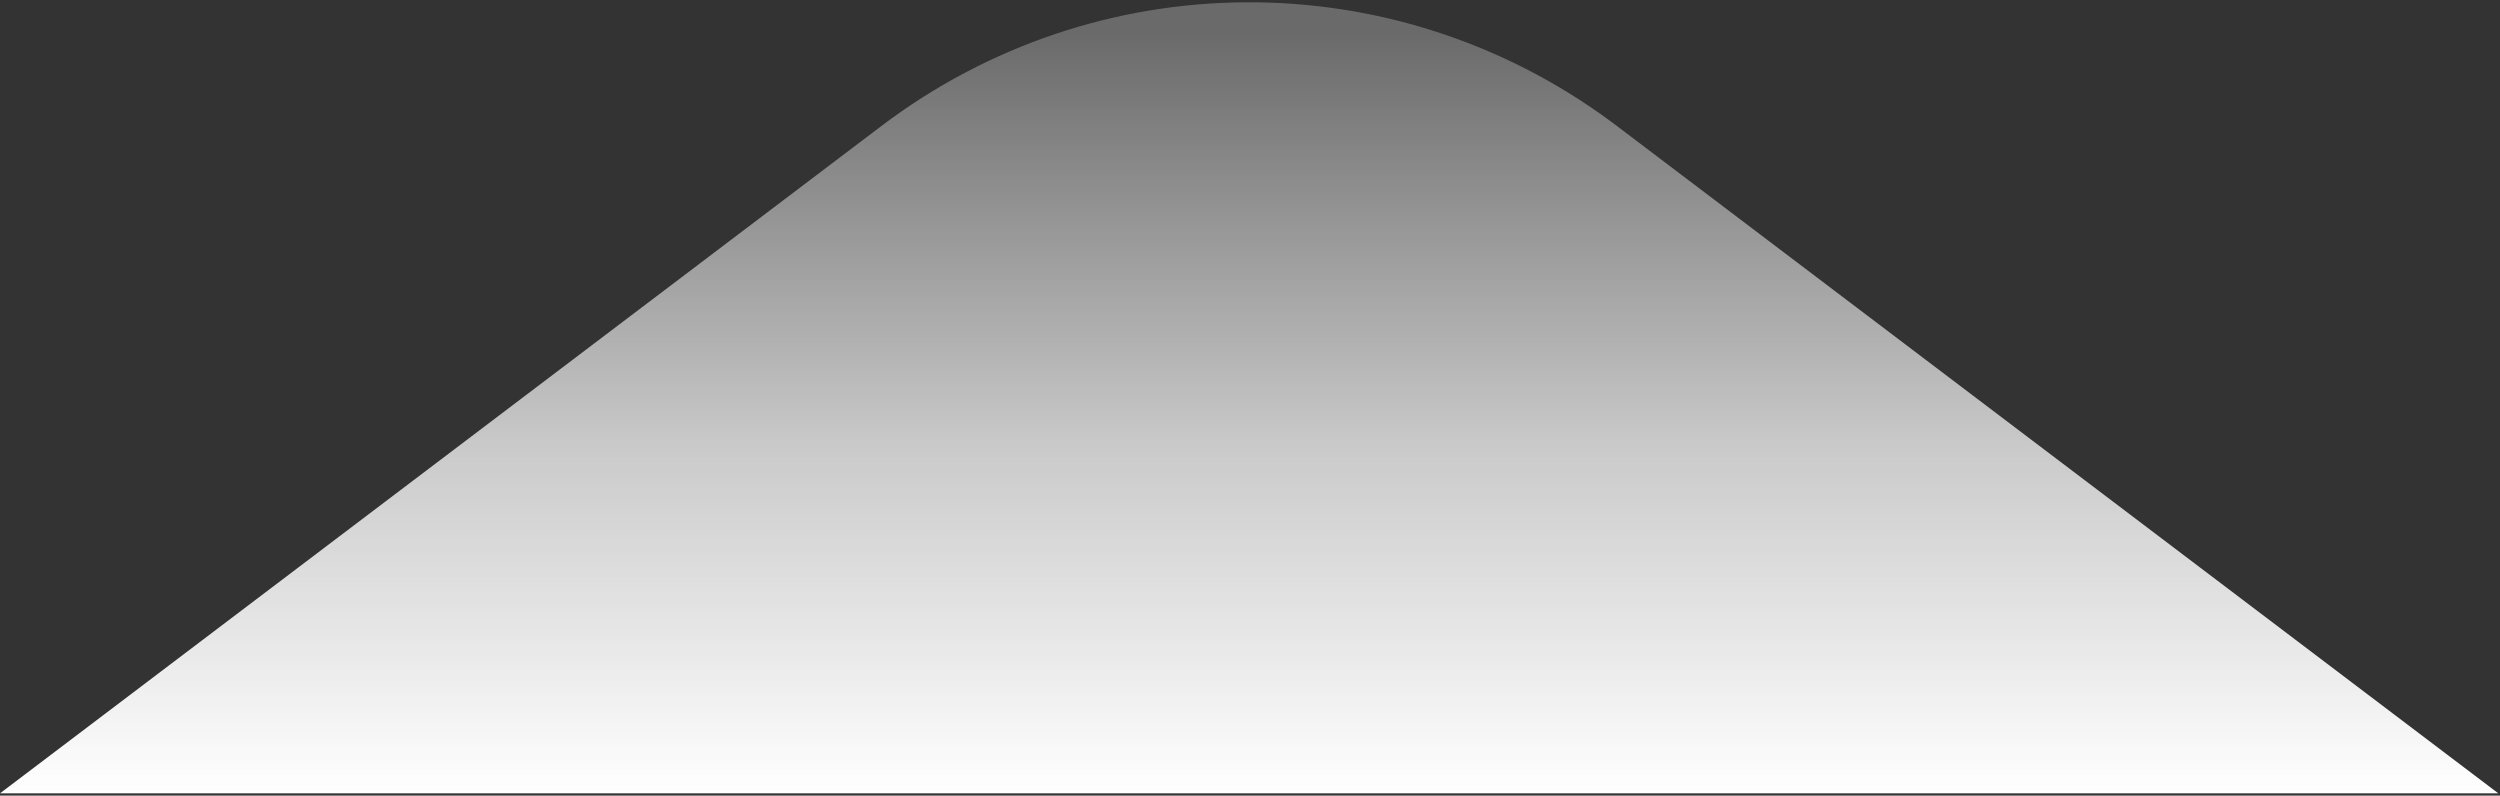 <svg width="751" height="239" viewBox="0 0 751 239" fill="none" xmlns="http://www.w3.org/2000/svg">
<rect x="0" y="0" width="751" height="239" fill="#333333" stroke="none"/>
<path d="M264.68 37.916L0 238.318L750.491 238.318L485.811 37.916L483.867 36.462C418.507 -11.73 329.537 -11.222 264.68 37.916Z" fill="url(#paint0_linear_16_30265)"/>
<defs>
<linearGradient id="paint0_linear_16_30265" x1="355.228" y1="9.93" x2="355.228" y2="238.318" gradientUnits="userSpaceOnUse">
<stop stop-color="white" stop-opacity="0.27"/>
<stop offset="0.547" stop-color="white" stop-opacity="0.741"/>
<stop offset="1" stop-color="white"/>
</linearGradient>
</defs>
</svg>
